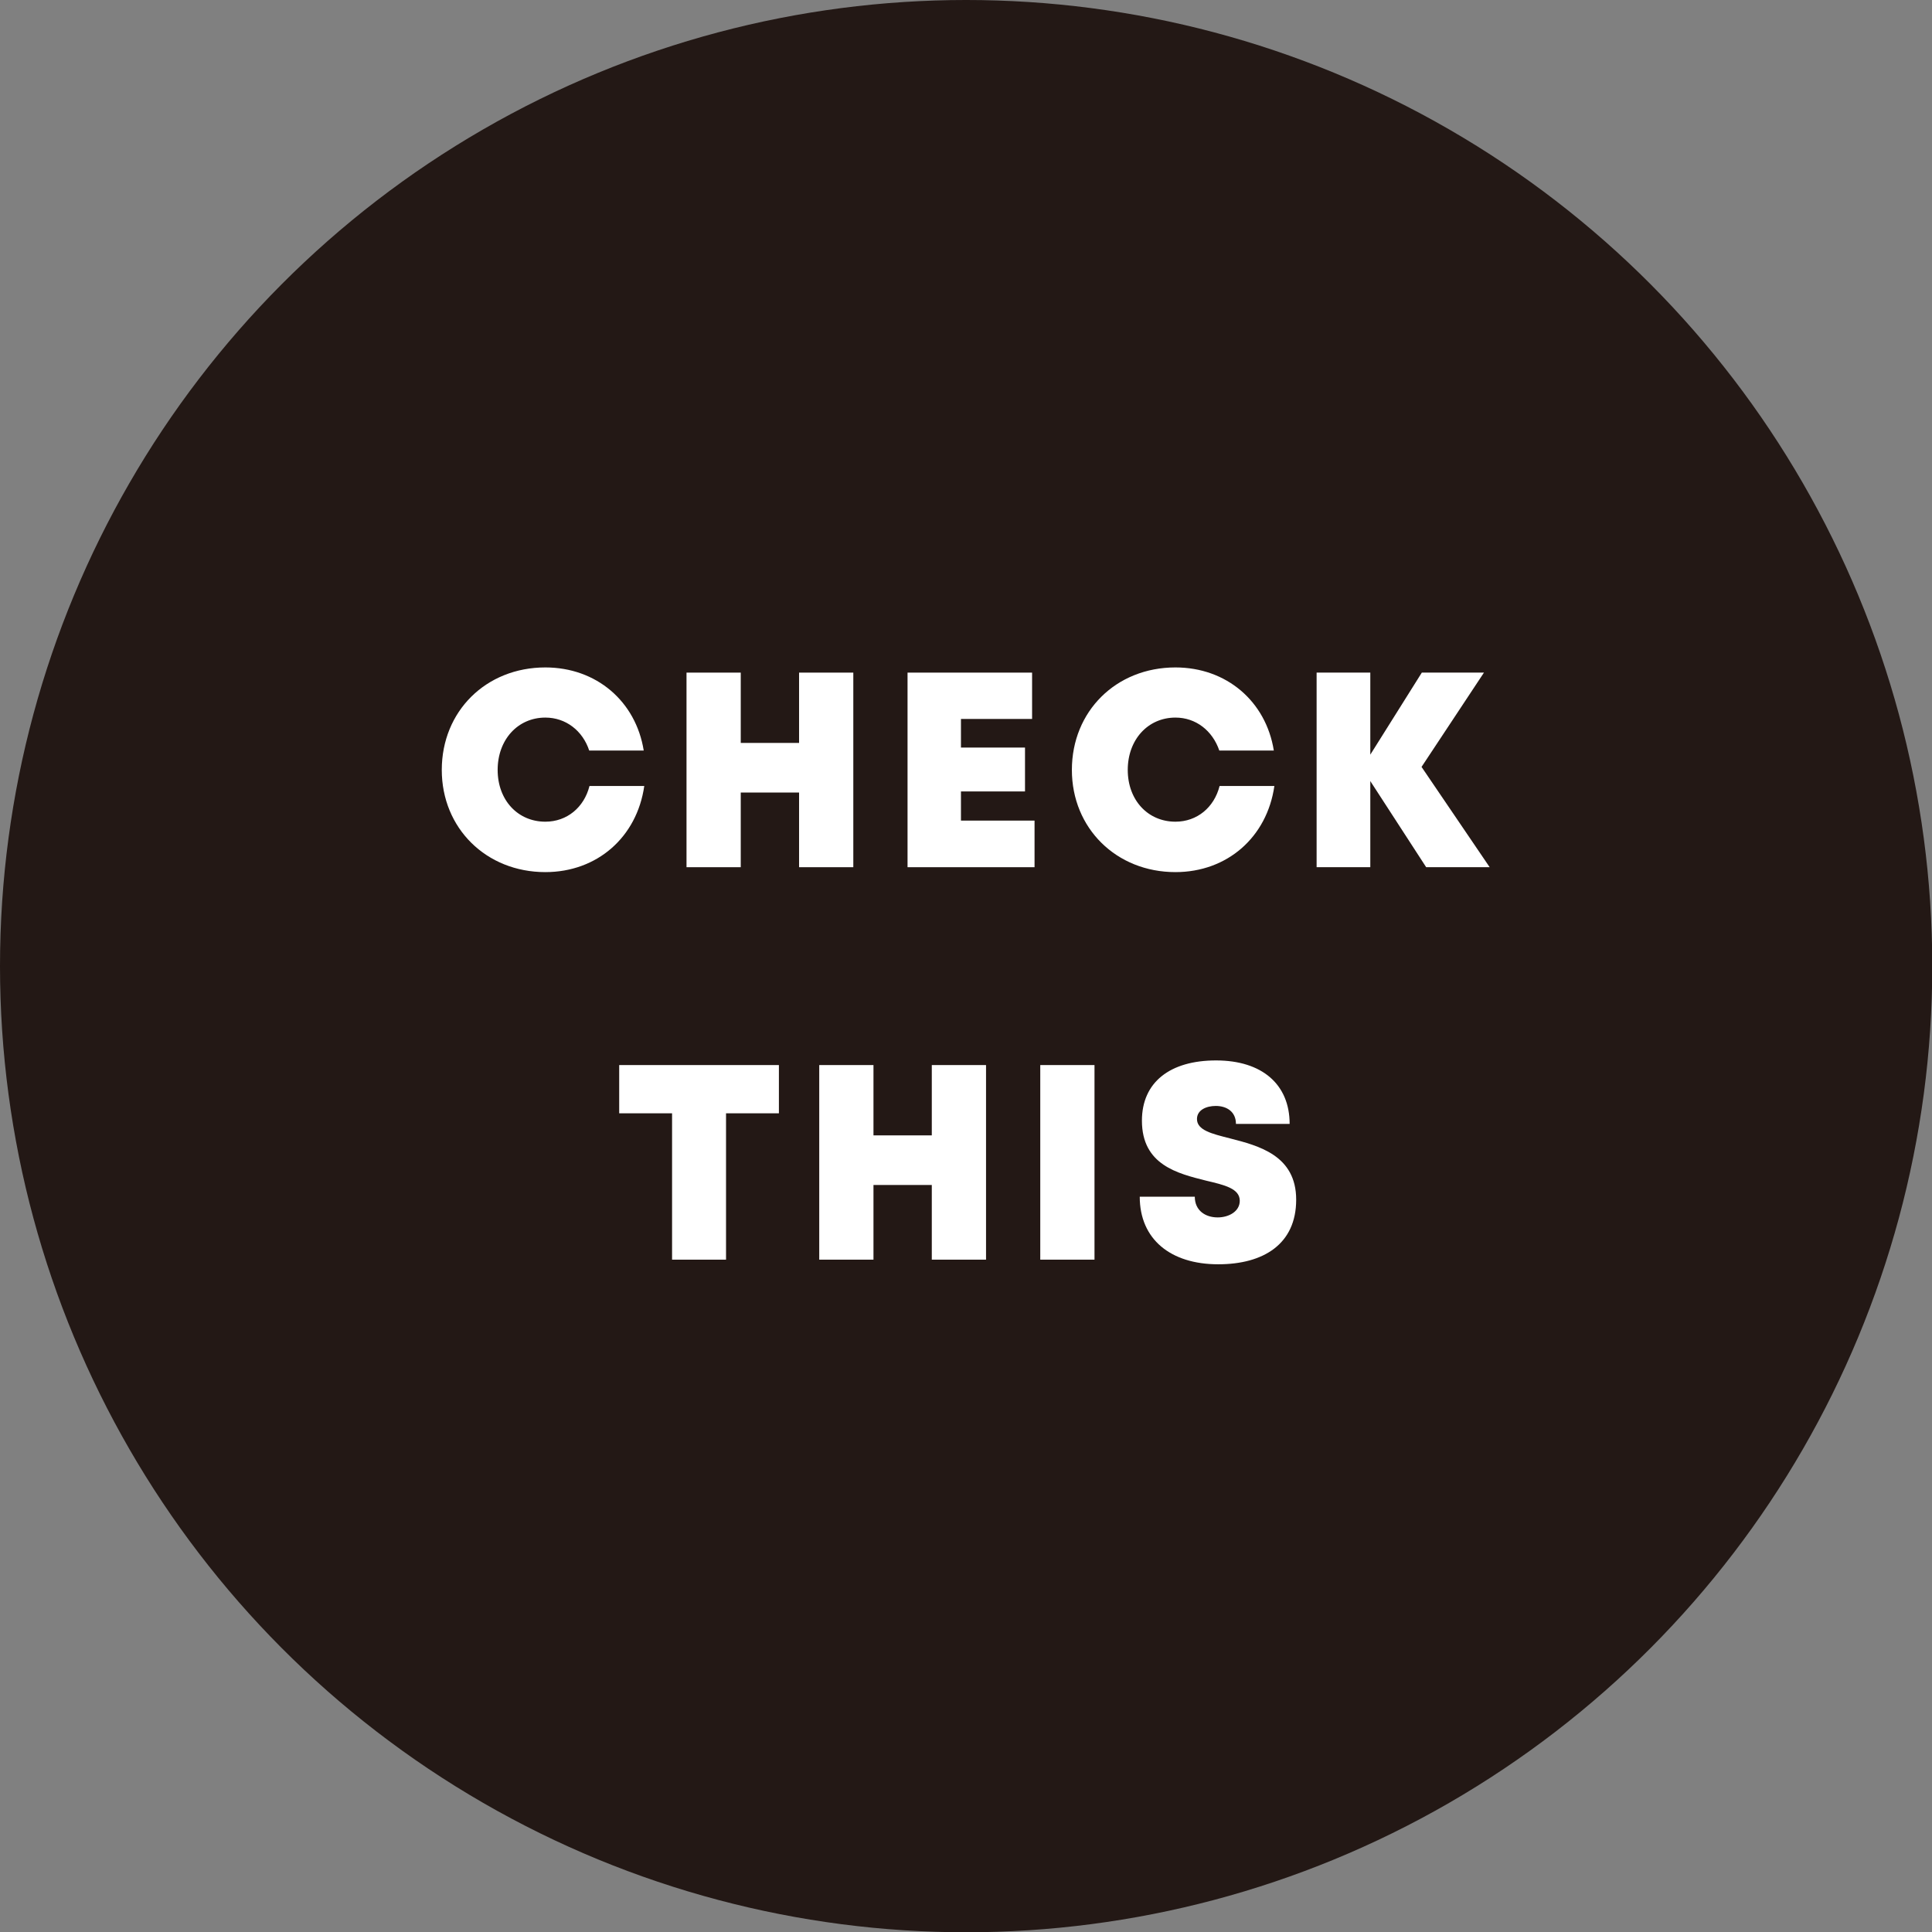 <?xml version="1.0" encoding="UTF-8"?>
<svg id="_レイヤー_2" data-name="レイヤー 2" xmlns="http://www.w3.org/2000/svg" width="70.89" height="70.89" viewBox="0 0 70.89 70.89">
  <rect x="0" y="0" width="70.89" height="70.89" fill="#808080" stroke="none"/>
  <defs>
    <style>
      .cls-1 {
        fill: #231815;
      }

      .cls-1, .cls-2 {
        stroke-width: 0px;
      }

      .cls-2 {
        fill: #fff;
      }
    </style>
  </defs>
  <g id="DESIGN">
    <circle class="cls-1" cx="35.45" cy="35.45" r="35.45"/>
    <g>
      <path class="cls-2" d="M16.21,28.25c0-2.15,1.62-3.76,3.8-3.76,1.87,0,3.32,1.24,3.61,3.05h-2c-.24-.73-.86-1.21-1.61-1.21-1.01,0-1.75.81-1.75,1.92s.74,1.9,1.75,1.9c.79,0,1.42-.52,1.62-1.31h2.01c-.27,1.88-1.73,3.16-3.63,3.16-2.17,0-3.8-1.61-3.8-3.75Z"/>
      <path class="cls-2" d="M31.31,24.68v7.14h-1.99v-2.74h-2.14v2.74h-1.99v-7.14h1.99v2.58h2.14v-2.58h1.99Z"/>
      <path class="cls-2" d="M37.96,30.11v1.71h-4.66v-7.14h4.57v1.7h-2.61v1.05h2.35v1.61h-2.35v1.07h2.7Z"/>
      <path class="cls-2" d="M39.33,28.25c0-2.15,1.62-3.76,3.8-3.76,1.87,0,3.32,1.24,3.61,3.05h-2c-.25-.73-.86-1.21-1.61-1.21-1.01,0-1.75.81-1.75,1.92s.74,1.9,1.75,1.9c.79,0,1.42-.52,1.62-1.31h2.01c-.27,1.88-1.73,3.16-3.63,3.16-2.17,0-3.8-1.61-3.8-3.75Z"/>
      <path class="cls-2" d="M52.33,31.82l-2.05-3.16v3.16h-1.97v-7.14h1.97v3.01l1.89-3.01h2.28l-2.29,3.46,2.5,3.68h-2.34Z"/>
      <path class="cls-2" d="M28.58,40.85h-1.94v5.37h-1.98v-5.37h-1.94v-1.77h5.86v1.77Z"/>
      <path class="cls-2" d="M36.18,39.08v7.14h-1.99v-2.74h-2.14v2.74h-1.99v-7.14h1.99v2.58h2.14v-2.58h1.99Z"/>
      <path class="cls-2" d="M38.17,39.08h1.99v7.14h-1.99v-7.14Z"/>
      <path class="cls-2" d="M41.81,43.91h2.03c0,.51.39.76.84.76.41,0,.81-.22.81-.61,0-.45-.56-.58-1.24-.74-1.03-.26-2.35-.57-2.35-2.2,0-1.41,1.03-2.21,2.72-2.21s2.7.88,2.7,2.33h-1.97c0-.45-.34-.66-.74-.66-.35,0-.69.15-.69.48,0,.41.54.54,1.21.71,1.05.27,2.43.62,2.43,2.25s-1.2,2.37-2.86,2.37c-1.75,0-2.88-.92-2.88-2.48Z"/>
    </g>
  </g>
</svg>